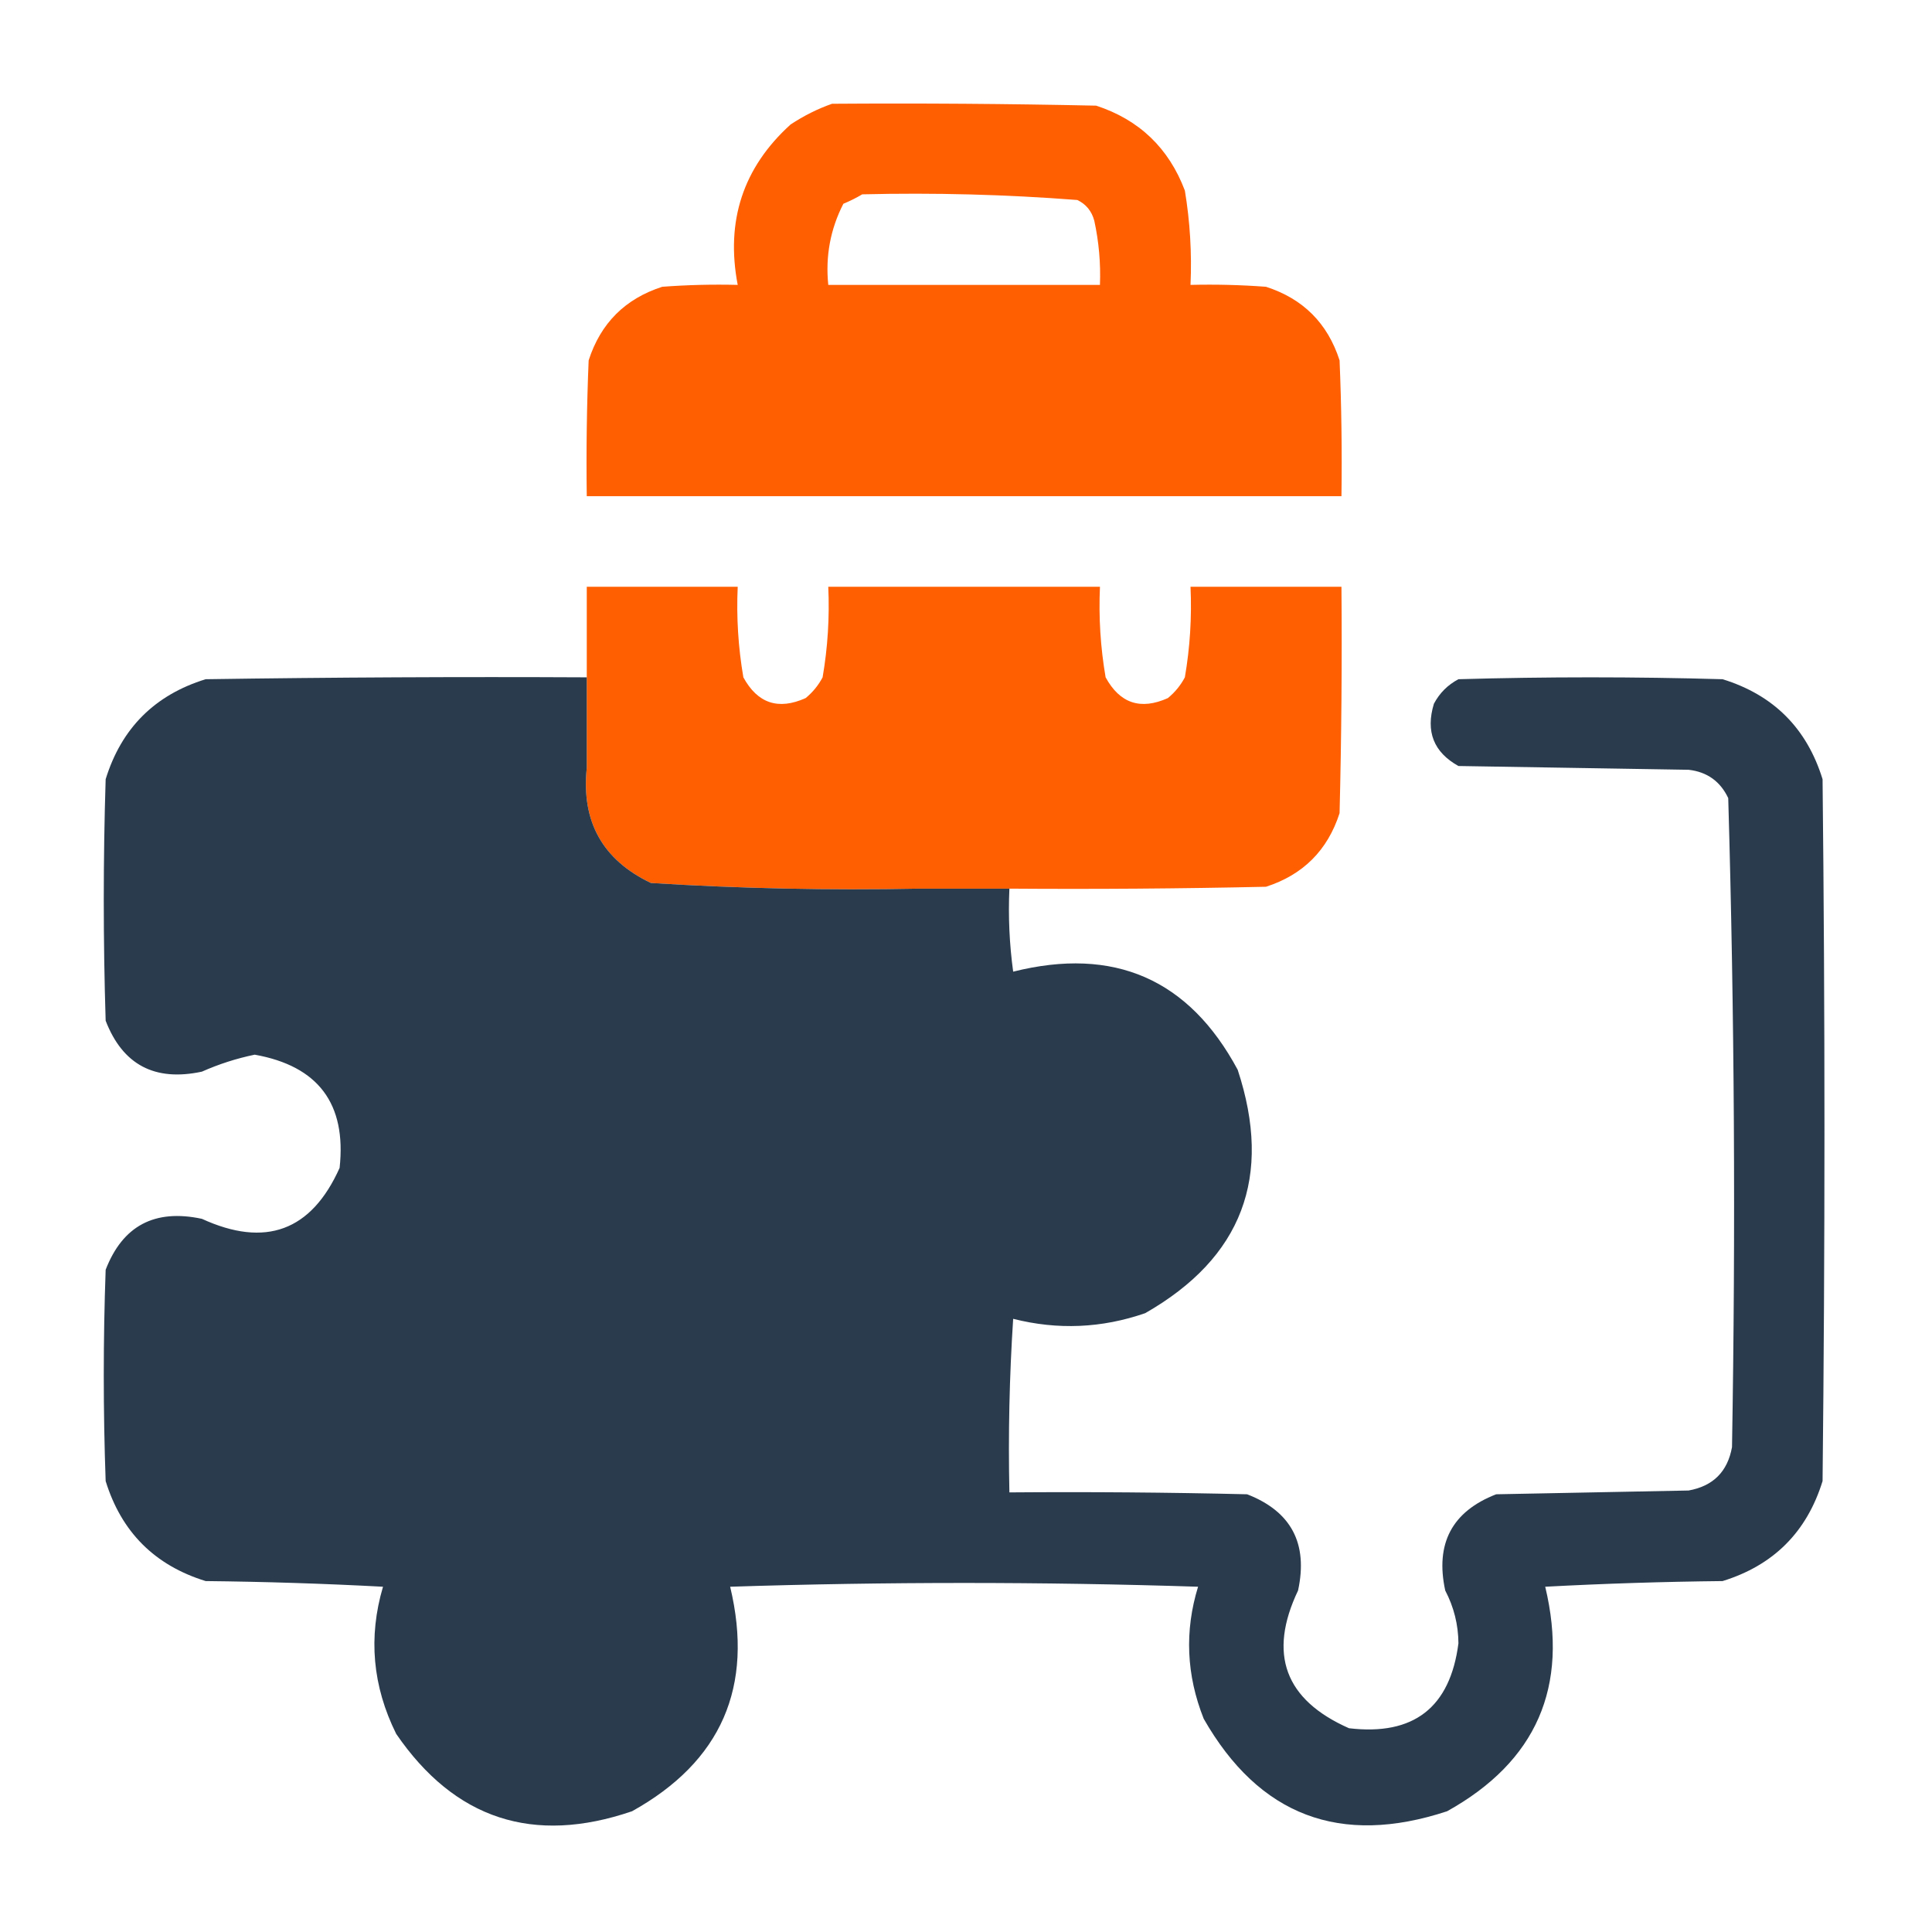 <?xml version="1.0" encoding="UTF-8"?>
<!DOCTYPE svg PUBLIC "-//W3C//DTD SVG 1.1//EN" "http://www.w3.org/Graphics/SVG/1.1/DTD/svg11.dtd">
<svg xmlns="http://www.w3.org/2000/svg" version="1.1" width="512px" height="512px" style="shape-rendering:geometricPrecision; text-rendering:geometricPrecision; image-rendering:optimizeQuality; fill-rule:evenodd; clip-rule:evenodd" xmlns:xlink="http://www.w3.org/1999/xlink">
<g><path style="opacity:0.994" fill="#ff5e00" d="M 220.5,27.5 C 243.836,27.333 267.169,27.5 290.5,28C 301.908,31.741 309.741,39.241 314,50.5C 315.37,58.764 315.87,67.097 315.5,75.5C 322.175,75.334 328.842,75.5 335.5,76C 345.333,79.167 351.833,85.667 355,95.5C 355.5,107.495 355.667,119.495 355.5,131.5C 288.833,131.5 222.167,131.5 155.5,131.5C 155.333,119.495 155.5,107.495 156,95.5C 159.167,85.667 165.667,79.167 175.5,76C 182.158,75.5 188.825,75.334 195.5,75.5C 192.265,58.562 196.932,44.396 209.5,33C 213.017,30.674 216.683,28.84 220.5,27.5 Z M 228.5,51.5 C 247.568,51.038 266.568,51.538 285.5,53C 287.815,54.109 289.315,55.943 290,58.5C 291.217,64.101 291.717,69.768 291.5,75.5C 267.5,75.5 243.5,75.5 219.5,75.5C 218.726,67.881 220.06,60.714 223.5,54C 225.315,53.243 226.981,52.41 228.5,51.5 Z"/></g>
<g><path style="opacity:0.996" fill="#ff5f00" d="M 267.5,235.5 C 259.5,235.5 251.5,235.5 243.5,235.5C 219.768,235.97 196.101,235.47 172.5,234C 159.69,227.885 154.023,217.718 155.5,203.5C 155.5,195.5 155.5,187.5 155.5,179.5C 155.5,171.5 155.5,163.5 155.5,155.5C 168.833,155.5 182.167,155.5 195.5,155.5C 195.137,163.571 195.637,171.571 197,179.5C 200.77,186.414 206.27,188.247 213.5,185C 215.378,183.457 216.878,181.624 218,179.5C 219.363,171.571 219.863,163.571 219.5,155.5C 243.5,155.5 267.5,155.5 291.5,155.5C 291.137,163.571 291.637,171.571 293,179.5C 296.77,186.414 302.27,188.247 309.5,185C 311.378,183.457 312.878,181.624 314,179.5C 315.363,171.571 315.863,163.571 315.5,155.5C 328.833,155.5 342.167,155.5 355.5,155.5C 355.667,175.503 355.5,195.503 355,215.5C 351.833,225.333 345.333,231.833 335.5,235C 312.836,235.5 290.169,235.667 267.5,235.5 Z"/></g>
<g><path style="opacity:0.985" fill="#28394b" d="M 155.5,179.5 C 155.5,187.5 155.5,195.5 155.5,203.5C 124.832,203.333 94.165,203.5 63.5,204C 57,205.167 53.167,209 52,215.5C 51.167,229.512 51.334,243.512 52.5,257.5C 79.17,250.771 99.003,259.438 112,283.5C 121.144,310.744 113.644,331.911 89.5,347C 77.449,351.919 65.116,352.753 52.5,349.5C 51.08,362.21 51.247,374.877 53,387.5C 55.111,391.944 58.611,394.444 63.5,395C 80.5,395.333 97.5,395.667 114.5,396C 126.193,400.547 130.693,409.047 128,421.5C 121.306,434.365 123.473,445.532 134.5,455C 149.316,462.171 160.816,458.671 169,444.5C 171.367,436.575 170.701,428.908 167,421.5C 164.307,409.047 168.807,400.547 180.5,396C 201.497,395.5 222.497,395.333 243.5,395.5C 243.333,375.831 243.5,356.164 244,336.5C 247.263,327.413 253.763,322.746 263.5,322.5C 268.444,322.537 273.111,323.703 277.5,326C 294.632,328.028 304.298,320.528 306.5,303.5C 305.7,289.031 298.033,281.031 283.5,279.5C 276.967,281.771 270.3,283.437 263.5,284.5C 253.692,284.353 247.192,279.687 244,270.5C 243.5,258.838 243.333,247.171 243.5,235.5C 251.5,235.5 259.5,235.5 267.5,235.5C 267.169,242.863 267.503,250.197 268.5,257.5C 295.251,250.8 315.085,259.467 328,283.5C 337.34,311.829 329.174,333.329 303.5,348C 291.975,351.993 280.308,352.493 268.5,349.5C 267.501,364.819 267.167,380.152 267.5,395.5C 288.503,395.333 309.503,395.5 330.5,396C 342.193,400.547 346.693,409.047 344,421.5C 335.993,438.316 340.493,450.483 357.5,458C 374.632,460.028 384.298,452.528 386.5,435.5C 386.463,430.556 385.297,425.889 383,421.5C 380.307,409.047 384.807,400.547 396.5,396C 413.5,395.667 430.5,395.333 447.5,395C 454,393.833 457.833,390 459,383.5C 459.984,326.122 459.651,268.788 458,211.5C 455.889,207.056 452.389,204.556 447.5,204C 427.167,203.667 406.833,203.333 386.5,203C 379.93,199.345 377.763,193.845 380,186.5C 381.5,183.667 383.667,181.5 386.5,180C 409.833,179.333 433.167,179.333 456.5,180C 470,184.167 478.833,193 483,206.5C 483.667,268.5 483.667,330.5 483,392.5C 478.833,406 470,414.833 456.5,419C 440.823,419.167 425.156,419.667 409.5,420.5C 415.84,447.004 407.173,466.838 383.5,480C 355.171,489.34 333.671,481.174 319,455.5C 314.39,443.902 313.89,432.236 317.5,420.5C 276.167,419.167 234.833,419.167 193.5,420.5C 199.84,447.004 191.173,466.838 167.5,480C 141.329,488.943 120.496,482.109 105,459.5C 98.723,446.858 97.556,433.858 101.5,420.5C 85.844,419.667 70.177,419.167 54.5,419C 41,414.833 32.167,406 28,392.5C 27.333,373.833 27.333,355.167 28,336.5C 32.507,324.826 41.007,320.326 53.5,323C 70.347,330.721 82.514,326.221 90,309.5C 91.85,292.513 84.35,282.513 67.5,279.5C 62.678,280.496 58.012,281.996 53.5,284C 41.007,286.674 32.507,282.174 28,270.5C 27.333,249.167 27.333,227.833 28,206.5C 32.167,193 41,184.167 54.5,180C 88.165,179.5 121.832,179.333 155.5,179.5 Z M 155.5,203.5 C 154.023,217.718 159.69,227.885 172.5,234C 196.101,235.47 219.768,235.97 243.5,235.5C 243.333,247.171 243.5,258.838 244,270.5C 247.192,279.687 253.692,284.353 263.5,284.5C 270.3,283.437 276.967,281.771 283.5,279.5C 298.033,281.031 305.7,289.031 306.5,303.5C 304.298,320.528 294.632,328.028 277.5,326C 273.111,323.703 268.444,322.537 263.5,322.5C 253.763,322.746 247.263,327.413 244,336.5C 243.5,356.164 243.333,375.831 243.5,395.5C 222.497,395.333 201.497,395.5 180.5,396C 168.807,400.547 164.307,409.047 167,421.5C 170.701,428.908 171.367,436.575 169,444.5C 160.816,458.671 149.316,462.171 134.5,455C 123.473,445.532 121.306,434.365 128,421.5C 130.693,409.047 126.193,400.547 114.5,396C 97.5,395.667 80.5,395.333 63.5,395C 58.611,394.444 55.111,391.944 53,387.5C 51.247,374.877 51.08,362.21 52.5,349.5C 65.116,352.753 77.449,351.919 89.5,347C 113.644,331.911 121.144,310.744 112,283.5C 99.003,259.438 79.17,250.771 52.5,257.5C 51.334,243.512 51.167,229.512 52,215.5C 53.167,209 57,205.167 63.5,204C 94.165,203.5 124.832,203.333 155.5,203.5 Z"/></g>
</svg>
